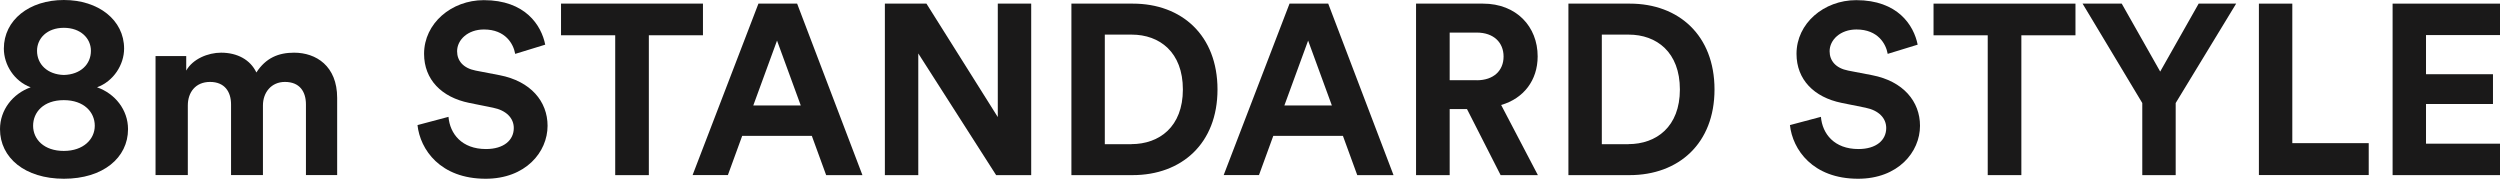<?xml version="1.0" encoding="UTF-8"?><svg id="_レイヤー_2" xmlns="http://www.w3.org/2000/svg" viewBox="0 0 330.78 23.64"><defs><style>.cls-1{fill:#1a1919;}</style></defs><g id="_レイヤー_1-2"><path class="cls-1" d="M0,17.09c0-2.56,1.7-4.7,4.06-5.54-2.18-.8-3.55-2.98-3.55-5.12C.51,2.65,3.87,0,8.45,0s7.97,2.65,7.97,6.43c0,2.11-1.38,4.32-3.58,5.12,2.37.83,4.1,2.97,4.1,5.54,0,3.78-3.3,6.56-8.48,6.56S0,20.86,0,17.09ZM12.54,16.64c0-1.79-1.41-3.39-4.1-3.39s-4.06,1.6-4.06,3.39,1.44,3.33,4.06,3.33,4.1-1.57,4.1-3.33ZM12.03,6.72c0-1.63-1.34-3.04-3.58-3.04s-3.55,1.41-3.55,3.04c0,1.79,1.38,3.14,3.55,3.2,2.21-.06,3.58-1.41,3.58-3.2Z"/><path class="cls-1" d="M20.58,23.17V7.42h4.06v1.92c.86-1.54,2.88-2.37,4.61-2.37,2.14,0,3.87.93,4.67,2.62,1.25-1.92,2.91-2.62,4.99-2.62,2.91,0,5.7,1.76,5.7,5.98v10.21h-4.13v-9.34c0-1.7-.83-2.98-2.78-2.98-1.82,0-2.91,1.41-2.91,3.11v9.21h-4.22v-9.34c0-1.7-.86-2.98-2.78-2.98s-2.94,1.38-2.94,3.11v9.21h-4.26Z"/><path class="cls-1" d="M68.16,7.1c-.22-1.25-1.25-3.2-4.13-3.2-2.14,0-3.55,1.38-3.55,2.88,0,1.25.8,2.24,2.46,2.56l3.17.61c4.13.8,6.34,3.49,6.34,6.69,0,3.49-2.91,7.01-8.19,7.01-6.02,0-8.67-3.87-9.02-7.1l4.1-1.09c.19,2.24,1.76,4.26,4.96,4.26,2.37,0,3.68-1.18,3.68-2.78,0-1.31-.99-2.34-2.75-2.69l-3.17-.64c-3.62-.74-5.95-3.07-5.95-6.49,0-4.03,3.62-7.1,7.9-7.1,5.5,0,7.62,3.33,8.13,5.89l-3.97,1.22Z"/><path class="cls-1" d="M85.85,4.67v18.5h-4.45V4.67h-7.17V.48h18.78v4.19h-7.17Z"/><path class="cls-1" d="M107.42,17.98h-9.22l-1.89,5.18h-4.67L100.35.48h5.12l8.64,22.69h-4.8l-1.89-5.18ZM99.68,13.95h6.27l-3.14-8.58-3.14,8.58Z"/><path class="cls-1" d="M131.8,23.17l-10.3-16.1v16.1h-4.42V.48h5.5l9.44,15.01V.48h4.42v22.69h-4.64Z"/><path class="cls-1" d="M141.76,23.17V.48h8.13c6.46,0,11.2,4.19,11.2,11.36s-4.77,11.33-11.23,11.33h-8.1ZM149.69,19.07c3.71,0,6.82-2.3,6.82-7.23s-3.07-7.26-6.78-7.26h-3.55v14.5h3.52Z"/><path class="cls-1" d="M177.69,17.98h-9.22l-1.89,5.18h-4.67L170.62.48h5.12l8.64,22.69h-4.8l-1.89-5.18ZM169.95,13.95h6.27l-3.14-8.58-3.14,8.58Z"/><path class="cls-1" d="M194.11,14.43h-2.3v8.74h-4.45V.48h8.86c4.42,0,7.23,3.04,7.23,6.98,0,3.17-1.86,5.57-4.83,6.43l4.86,9.28h-4.93l-4.45-8.74ZM195.39,10.62c2.24,0,3.55-1.28,3.55-3.14s-1.31-3.17-3.55-3.17h-3.58v6.3h3.58Z"/><path class="cls-1" d="M207.52,23.17V.48h8.13c6.46,0,11.2,4.19,11.2,11.36s-4.77,11.33-11.23,11.33h-8.1ZM215.45,19.07c3.71,0,6.82-2.3,6.82-7.23s-3.07-7.26-6.78-7.26h-3.55v14.5h3.52Z"/><path class="cls-1" d="M249.76,7.1c-.22-1.25-1.25-3.2-4.13-3.2-2.14,0-3.55,1.38-3.55,2.88,0,1.25.8,2.24,2.46,2.56l3.17.61c4.13.8,6.33,3.49,6.33,6.69,0,3.49-2.91,7.01-8.19,7.01-6.02,0-8.67-3.87-9.02-7.1l4.1-1.09c.19,2.24,1.76,4.26,4.96,4.26,2.37,0,3.68-1.18,3.68-2.78,0-1.31-.99-2.34-2.75-2.69l-3.17-.64c-3.62-.74-5.95-3.07-5.95-6.49,0-4.03,3.62-7.1,7.9-7.1,5.5,0,7.62,3.33,8.13,5.89l-3.97,1.22Z"/><path class="cls-1" d="M267.45,4.67v18.5h-4.45V4.67h-7.17V.48h18.78v4.19h-7.17Z"/><path class="cls-1" d="M275.55.48h5.18l5.09,8.99,5.09-8.99h4.96l-8,13.15v9.54h-4.42v-9.54l-7.9-13.15Z"/><path class="cls-1" d="M298.88,23.17V.48h4.42v18.46h10.11v4.22h-14.53Z"/><path class="cls-1" d="M316.57,23.17V.48h14.21v4.16h-9.79v5.18h8.86v3.94h-8.86v5.25h9.79v4.16h-14.21Z"/></g></svg>